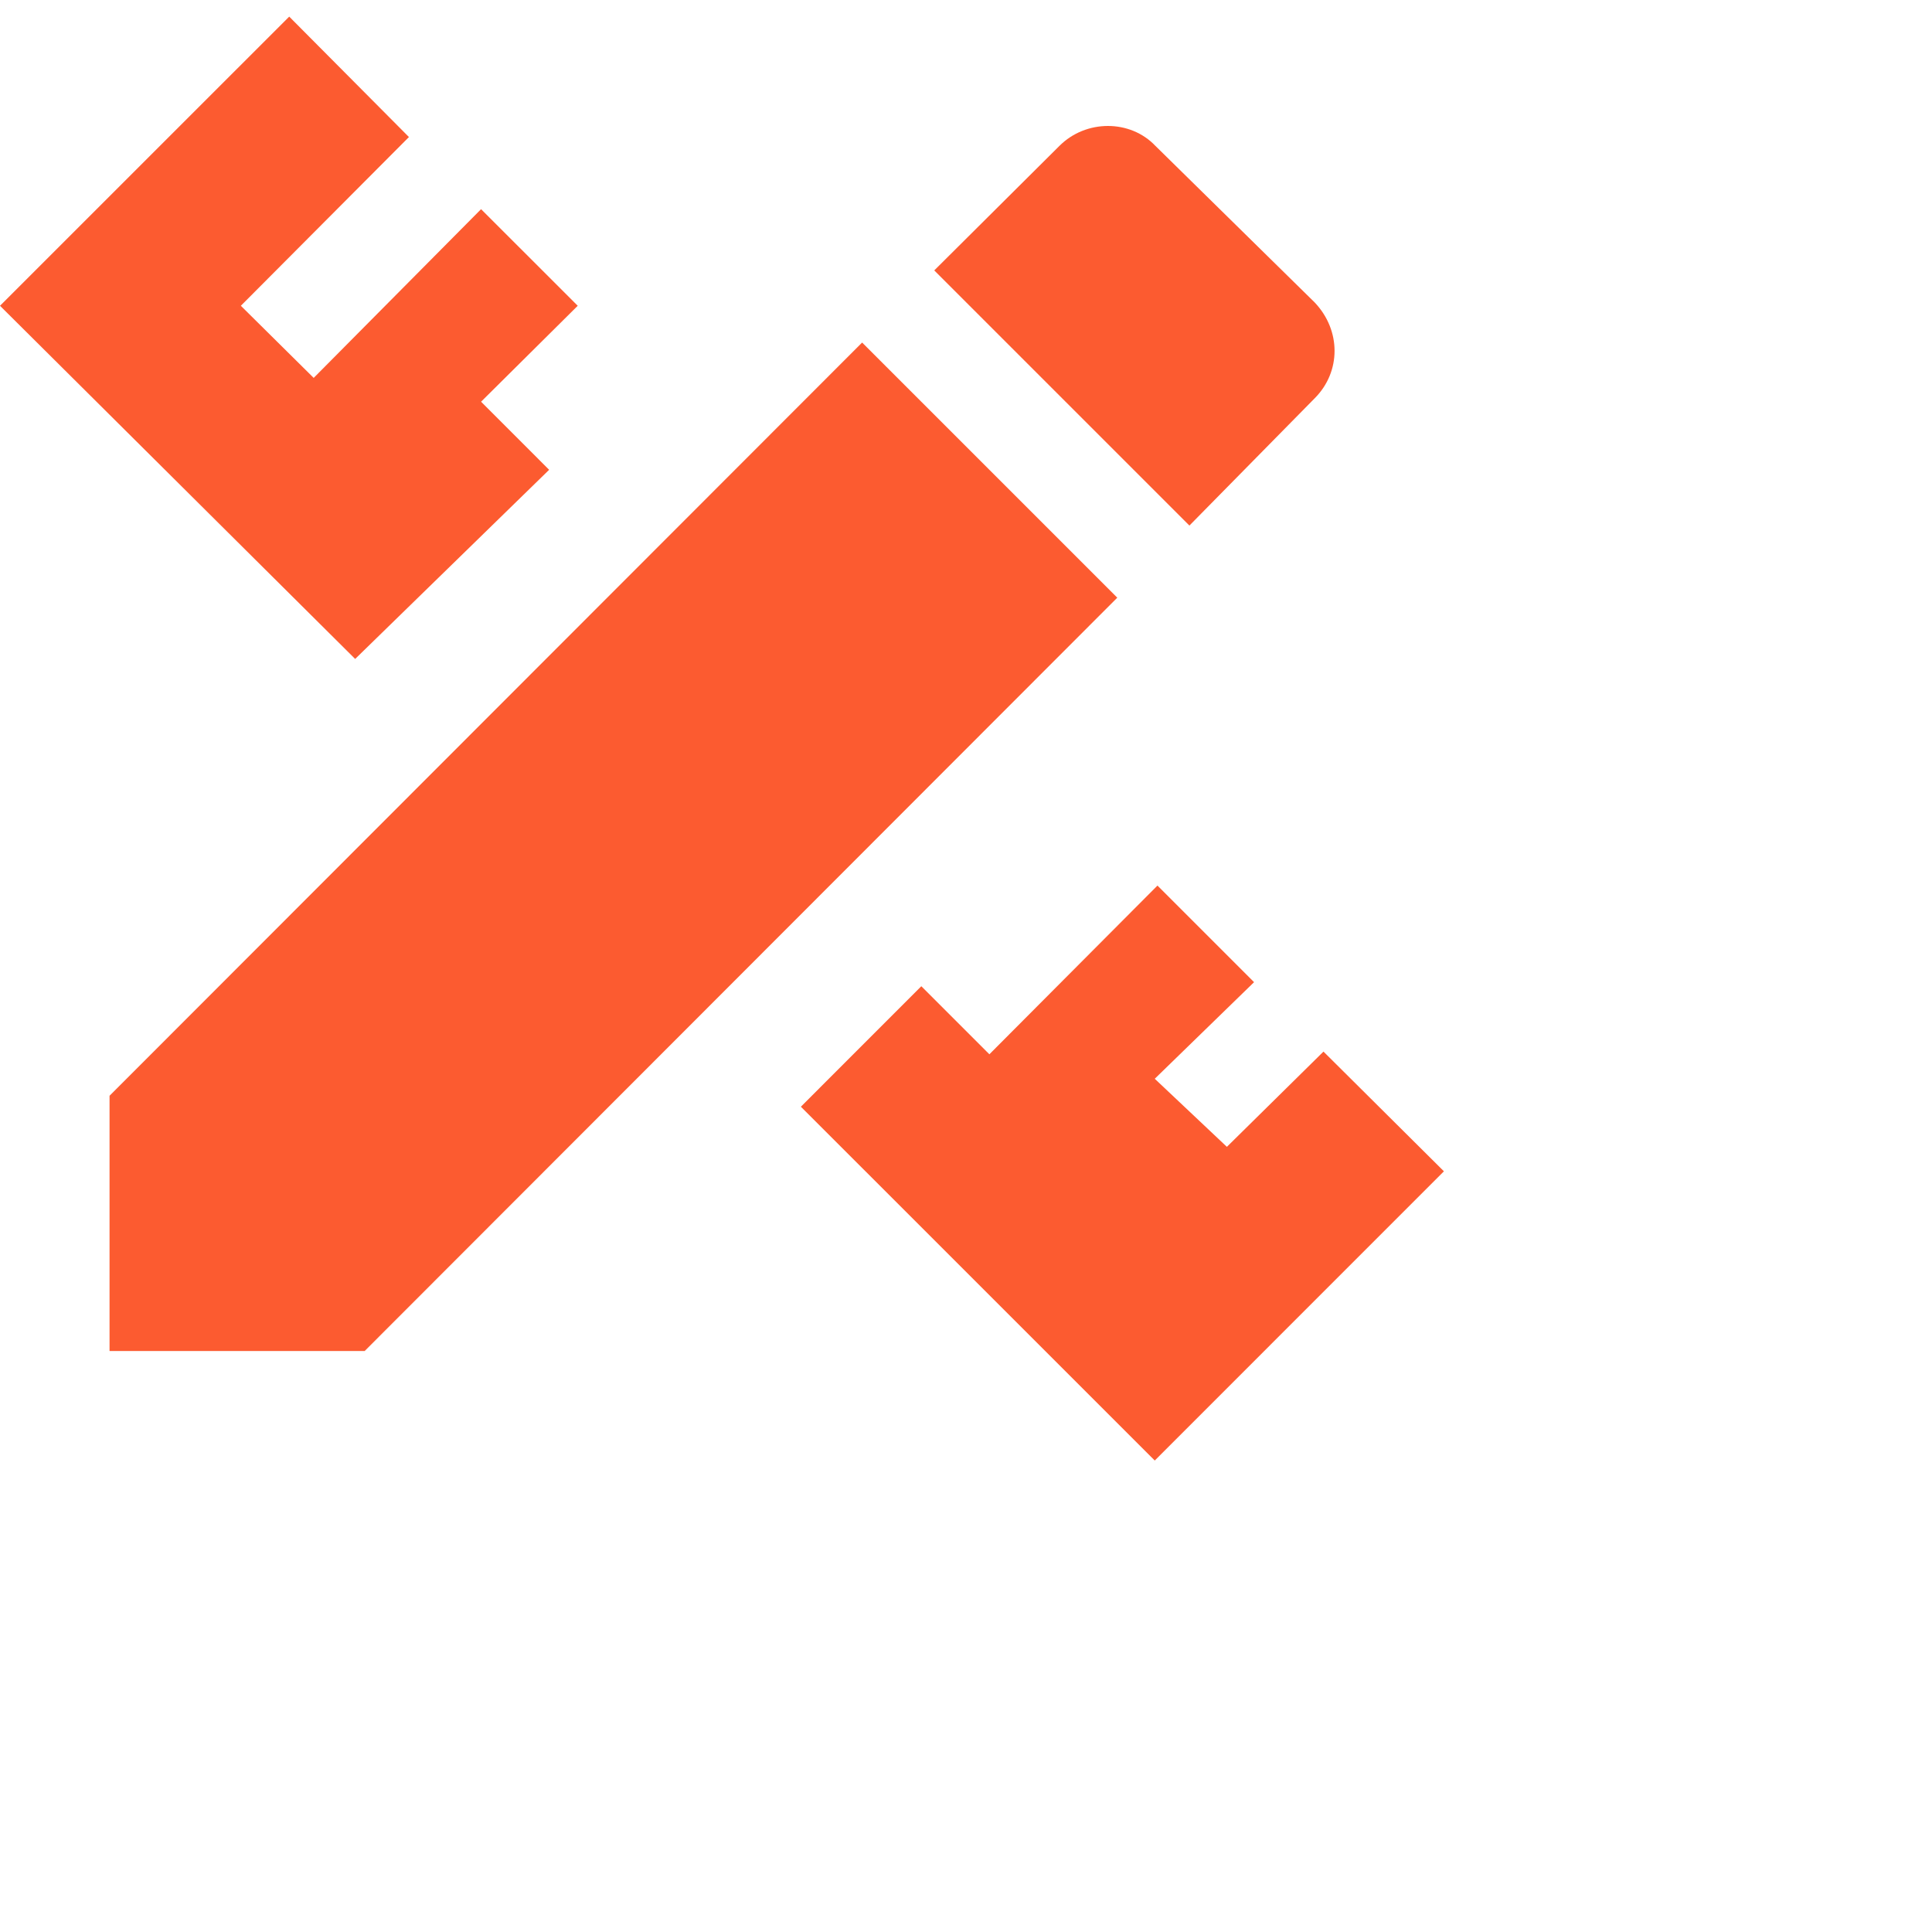 <svg width="30" height="30" viewBox="0 0 30 30" fill="none" xmlns="http://www.w3.org/2000/svg">
<path d="M1.701 17.015V20.978H5.663L17.349 9.281L13.387 5.319L1.701 17.015ZM22.421 18.188L17.931 22.679L12.436 17.185L14.306 15.314L15.363 16.371L17.973 13.751L19.473 15.251L17.931 16.751L19.051 17.808L20.551 16.329L22.421 18.188ZM5.515 10.232L0 4.748L4.491 0.258L6.35 2.128L3.74 4.748L4.871 5.868L7.47 3.248L8.971 4.748L7.47 6.238L8.527 7.295L5.515 10.232ZM20.414 6.185C20.826 5.773 20.826 5.129 20.414 4.696L17.941 2.265C17.55 1.853 16.863 1.853 16.451 2.265L14.507 4.199L18.469 8.161L20.414 6.185Z" fill="#FC5B30"/>
</svg>

